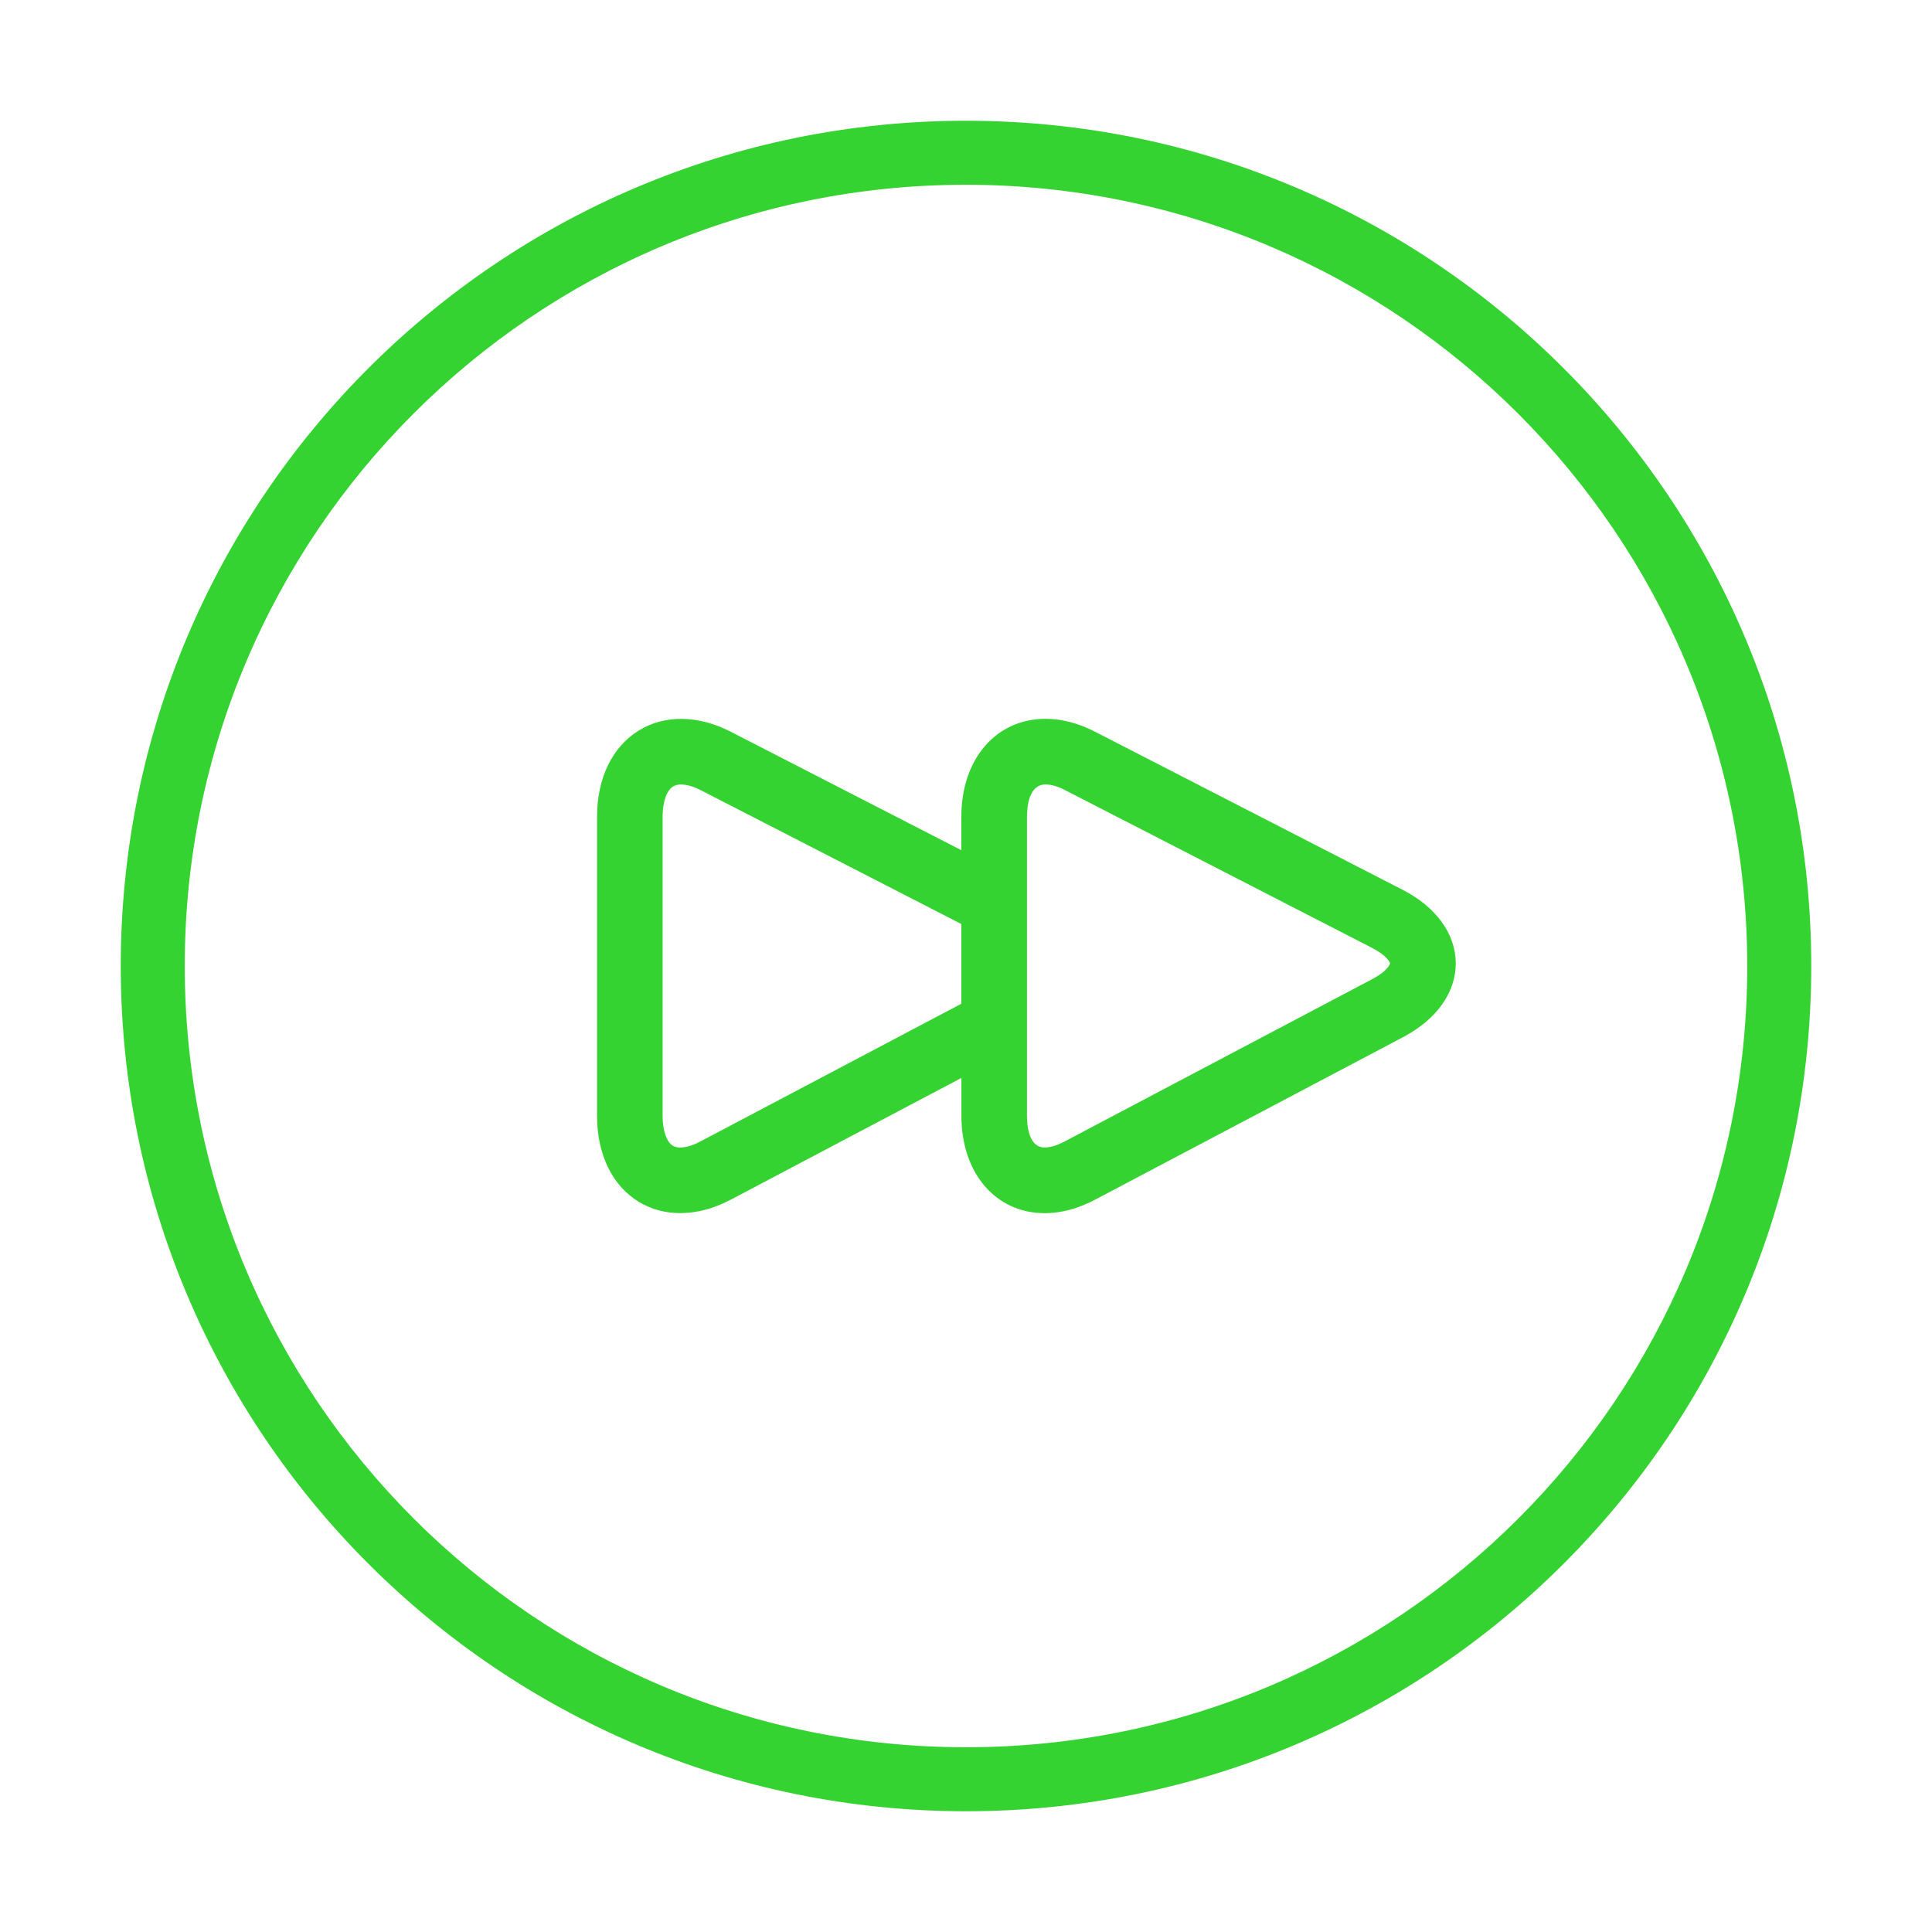 <?xml version="1.0" encoding="UTF-8"?><svg id="Layer_2" xmlns="http://www.w3.org/2000/svg" viewBox="0 0 32 32"><defs><style>.cls-1{fill:#35d331;}</style></defs><path class="cls-1" d="m16,30c-7.732,0-14-6.268-14-14S8.268,2,16,2s14,6.268,14,14-6.268,14-14,14Zm0-26.94c-7.147,0-12.94,5.793-12.94,12.94s5.793,12.94,12.94,12.94,12.94-5.793,12.94-12.94c-.005-7.144-5.796-12.934-12.94-12.94Z"/><path class="cls-1" d="m23.226,14.735l-5.088-2.615c-.276-.142-.552-.214-.82-.214-.821,0-1.395.666-1.395,1.619v.557l-3.821-1.963c-.537-.275-1.091-.283-1.519-.021-.441.27-.694.79-.694,1.428v4.958c0,.638.253,1.157.695,1.424.205.124.438.185.683.185.269,0,.554-.074.834-.221l3.823-2.018v.63c0,.948.568,1.61,1.38,1.61.272,0,.552-.075.833-.223l5.103-2.693c.557-.294.874-.741.872-1.227-.003-.485-.325-.929-.885-1.216h-0Zm-11.633,4.175c-.187.099-.355.123-.449.067-.104-.063-.169-.252-.169-.493v-4.958c0-.243.067-.435.174-.5.097-.059.267-.036.456.061l4.318,2.218v1.32l-4.33,2.285Zm11.138-2.694l-5.103,2.693c-.152.08-.261.097-.325.097-.265,0-.293-.365-.293-.522v-4.959c0-.16.03-.532.308-.532.092,0,.204.032.323.094l5.088,2.615c.242.125.294.238.294.255,0,.017-.05.132-.292.259h0Z"/></svg>